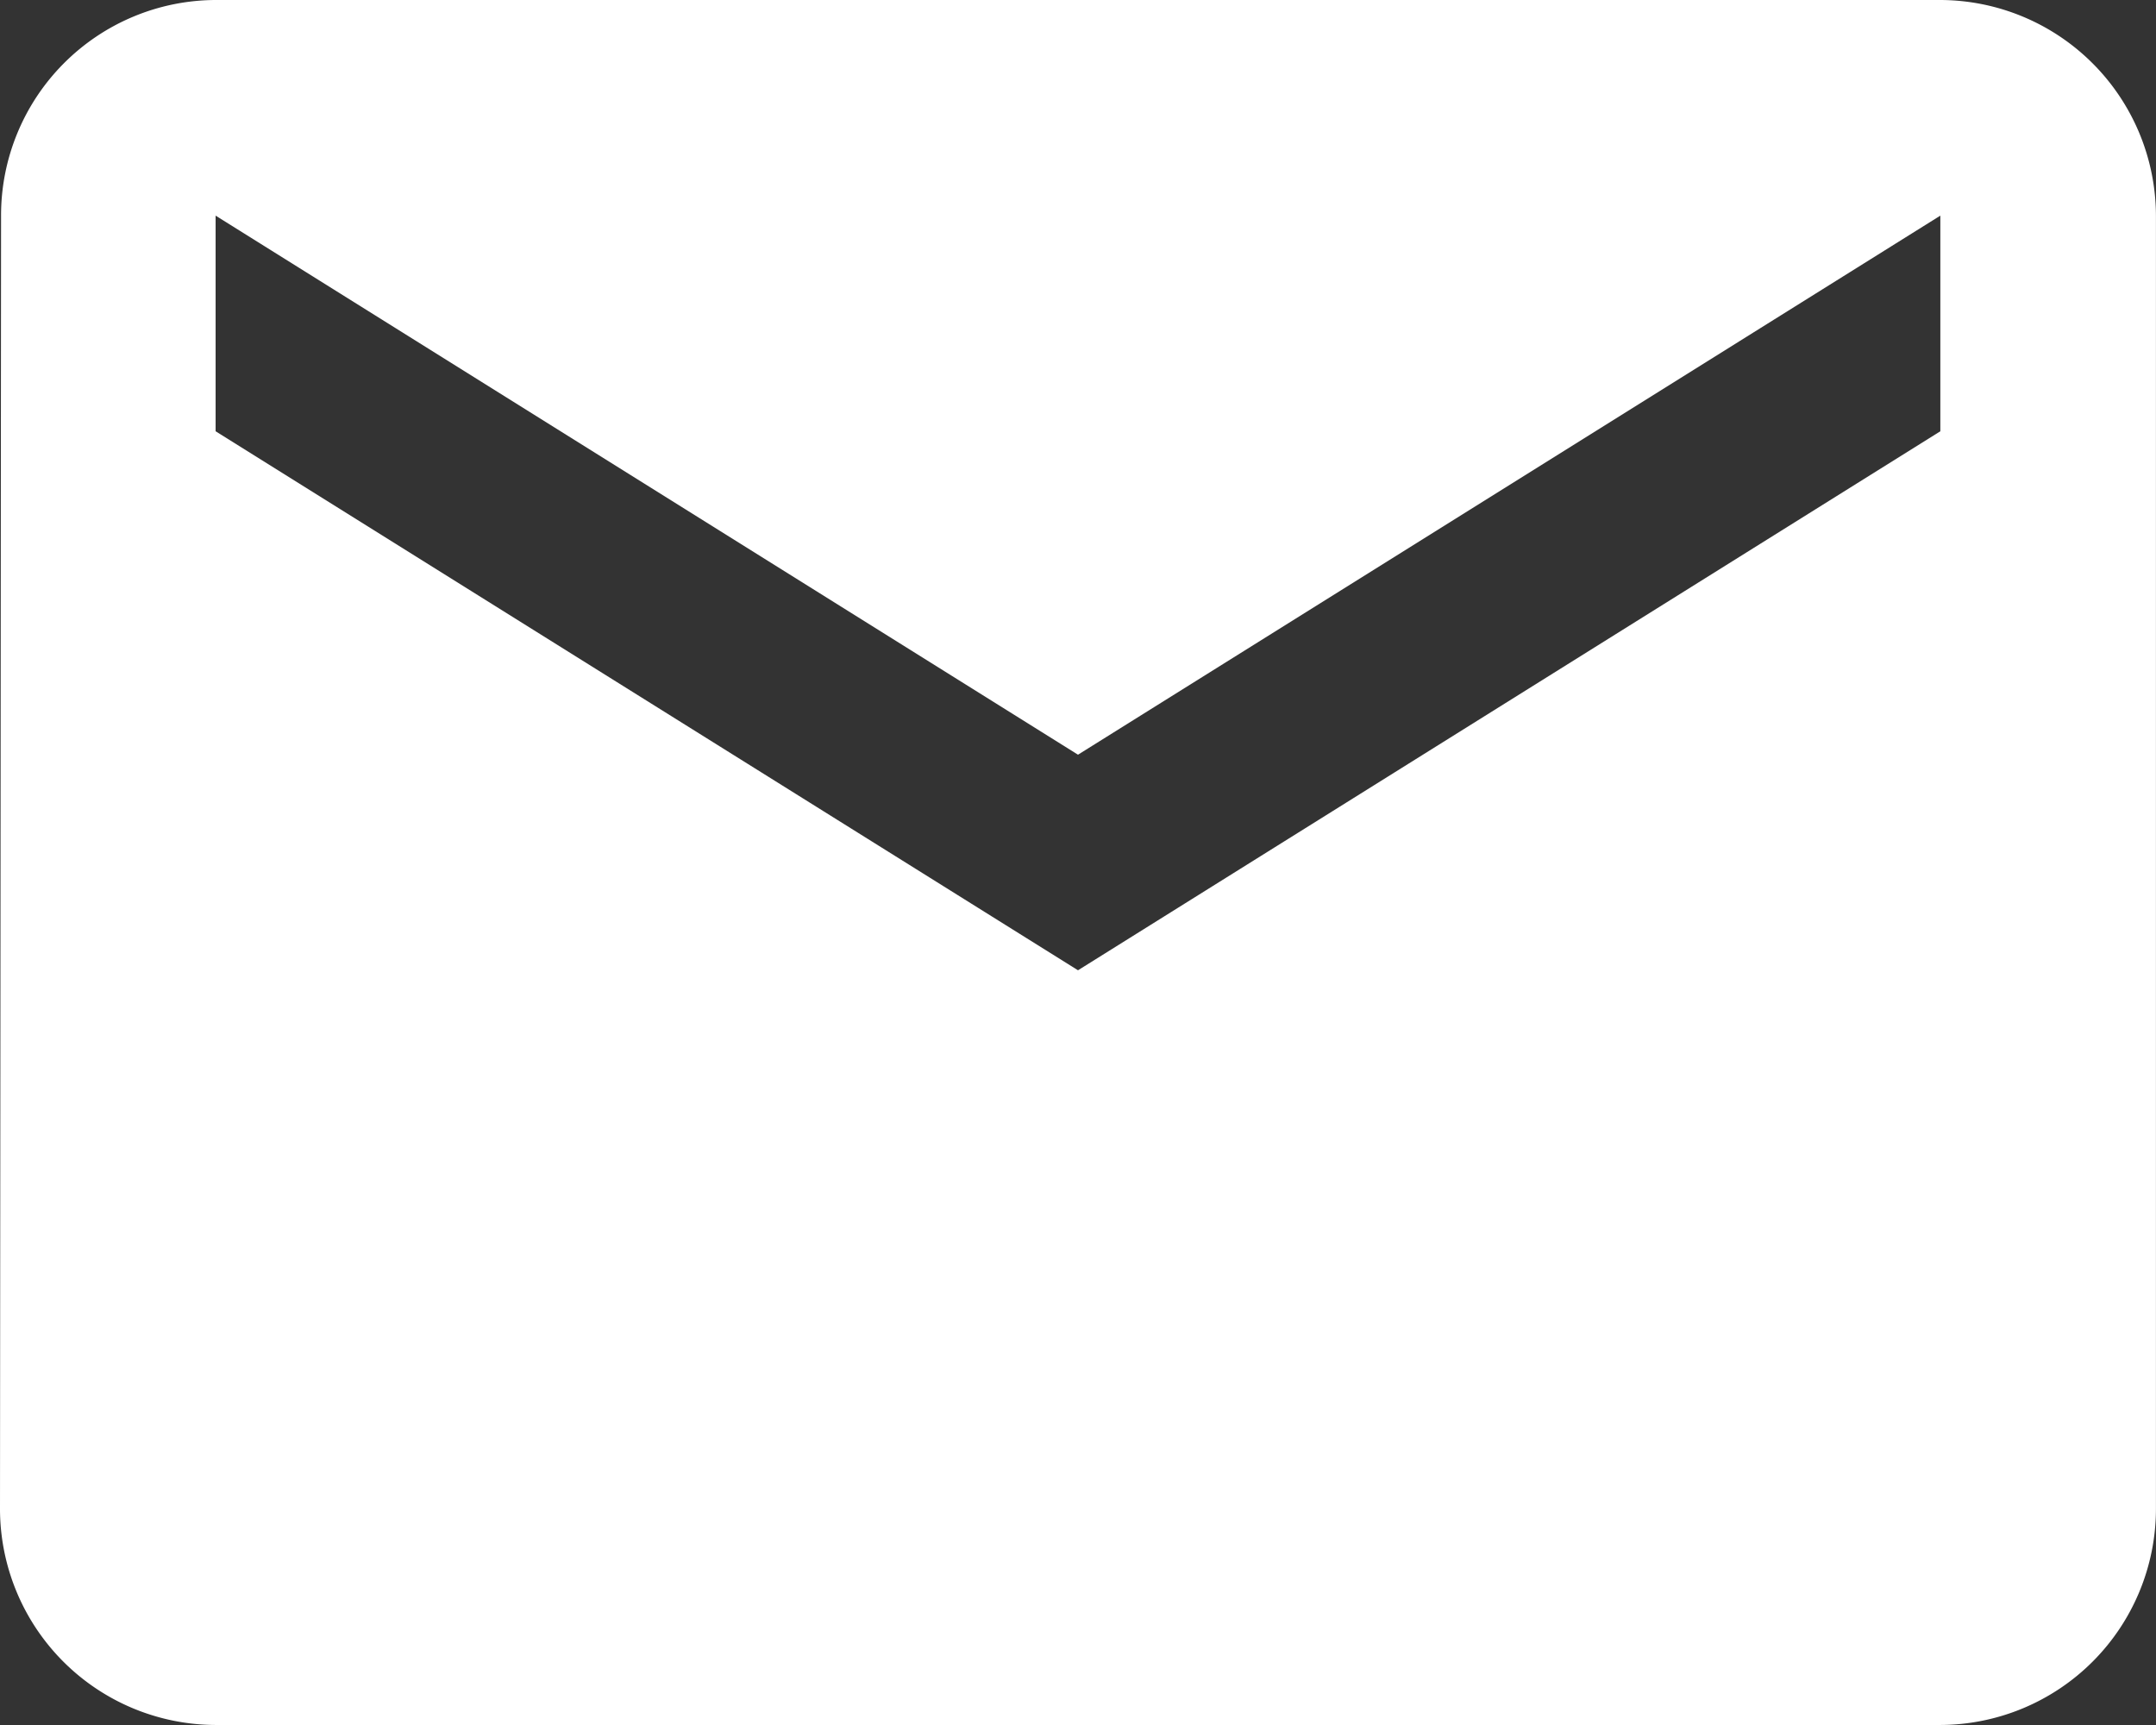 <svg xmlns="http://www.w3.org/2000/svg" width="40.668" height="32.534" viewBox="0 0 40.668 32.534">
  <rect x="0" y="0" width="40.668" height="32.534" fill="#333333" stroke="none"/>
  <path id="Icon_material-email" data-name="Icon material-email" d="M39.6,6H7.067A4.061,4.061,0,0,0,3.02,10.067L3,34.467a4.079,4.079,0,0,0,4.067,4.067H39.6a4.079,4.079,0,0,0,4.067-4.067v-24.4A4.079,4.079,0,0,0,39.6,6Zm0,8.134L23.334,24.3,7.067,14.134V10.067L23.334,20.234,39.6,10.067Z" transform="translate(-3 -6)" fill="#fff"/>
</svg>
